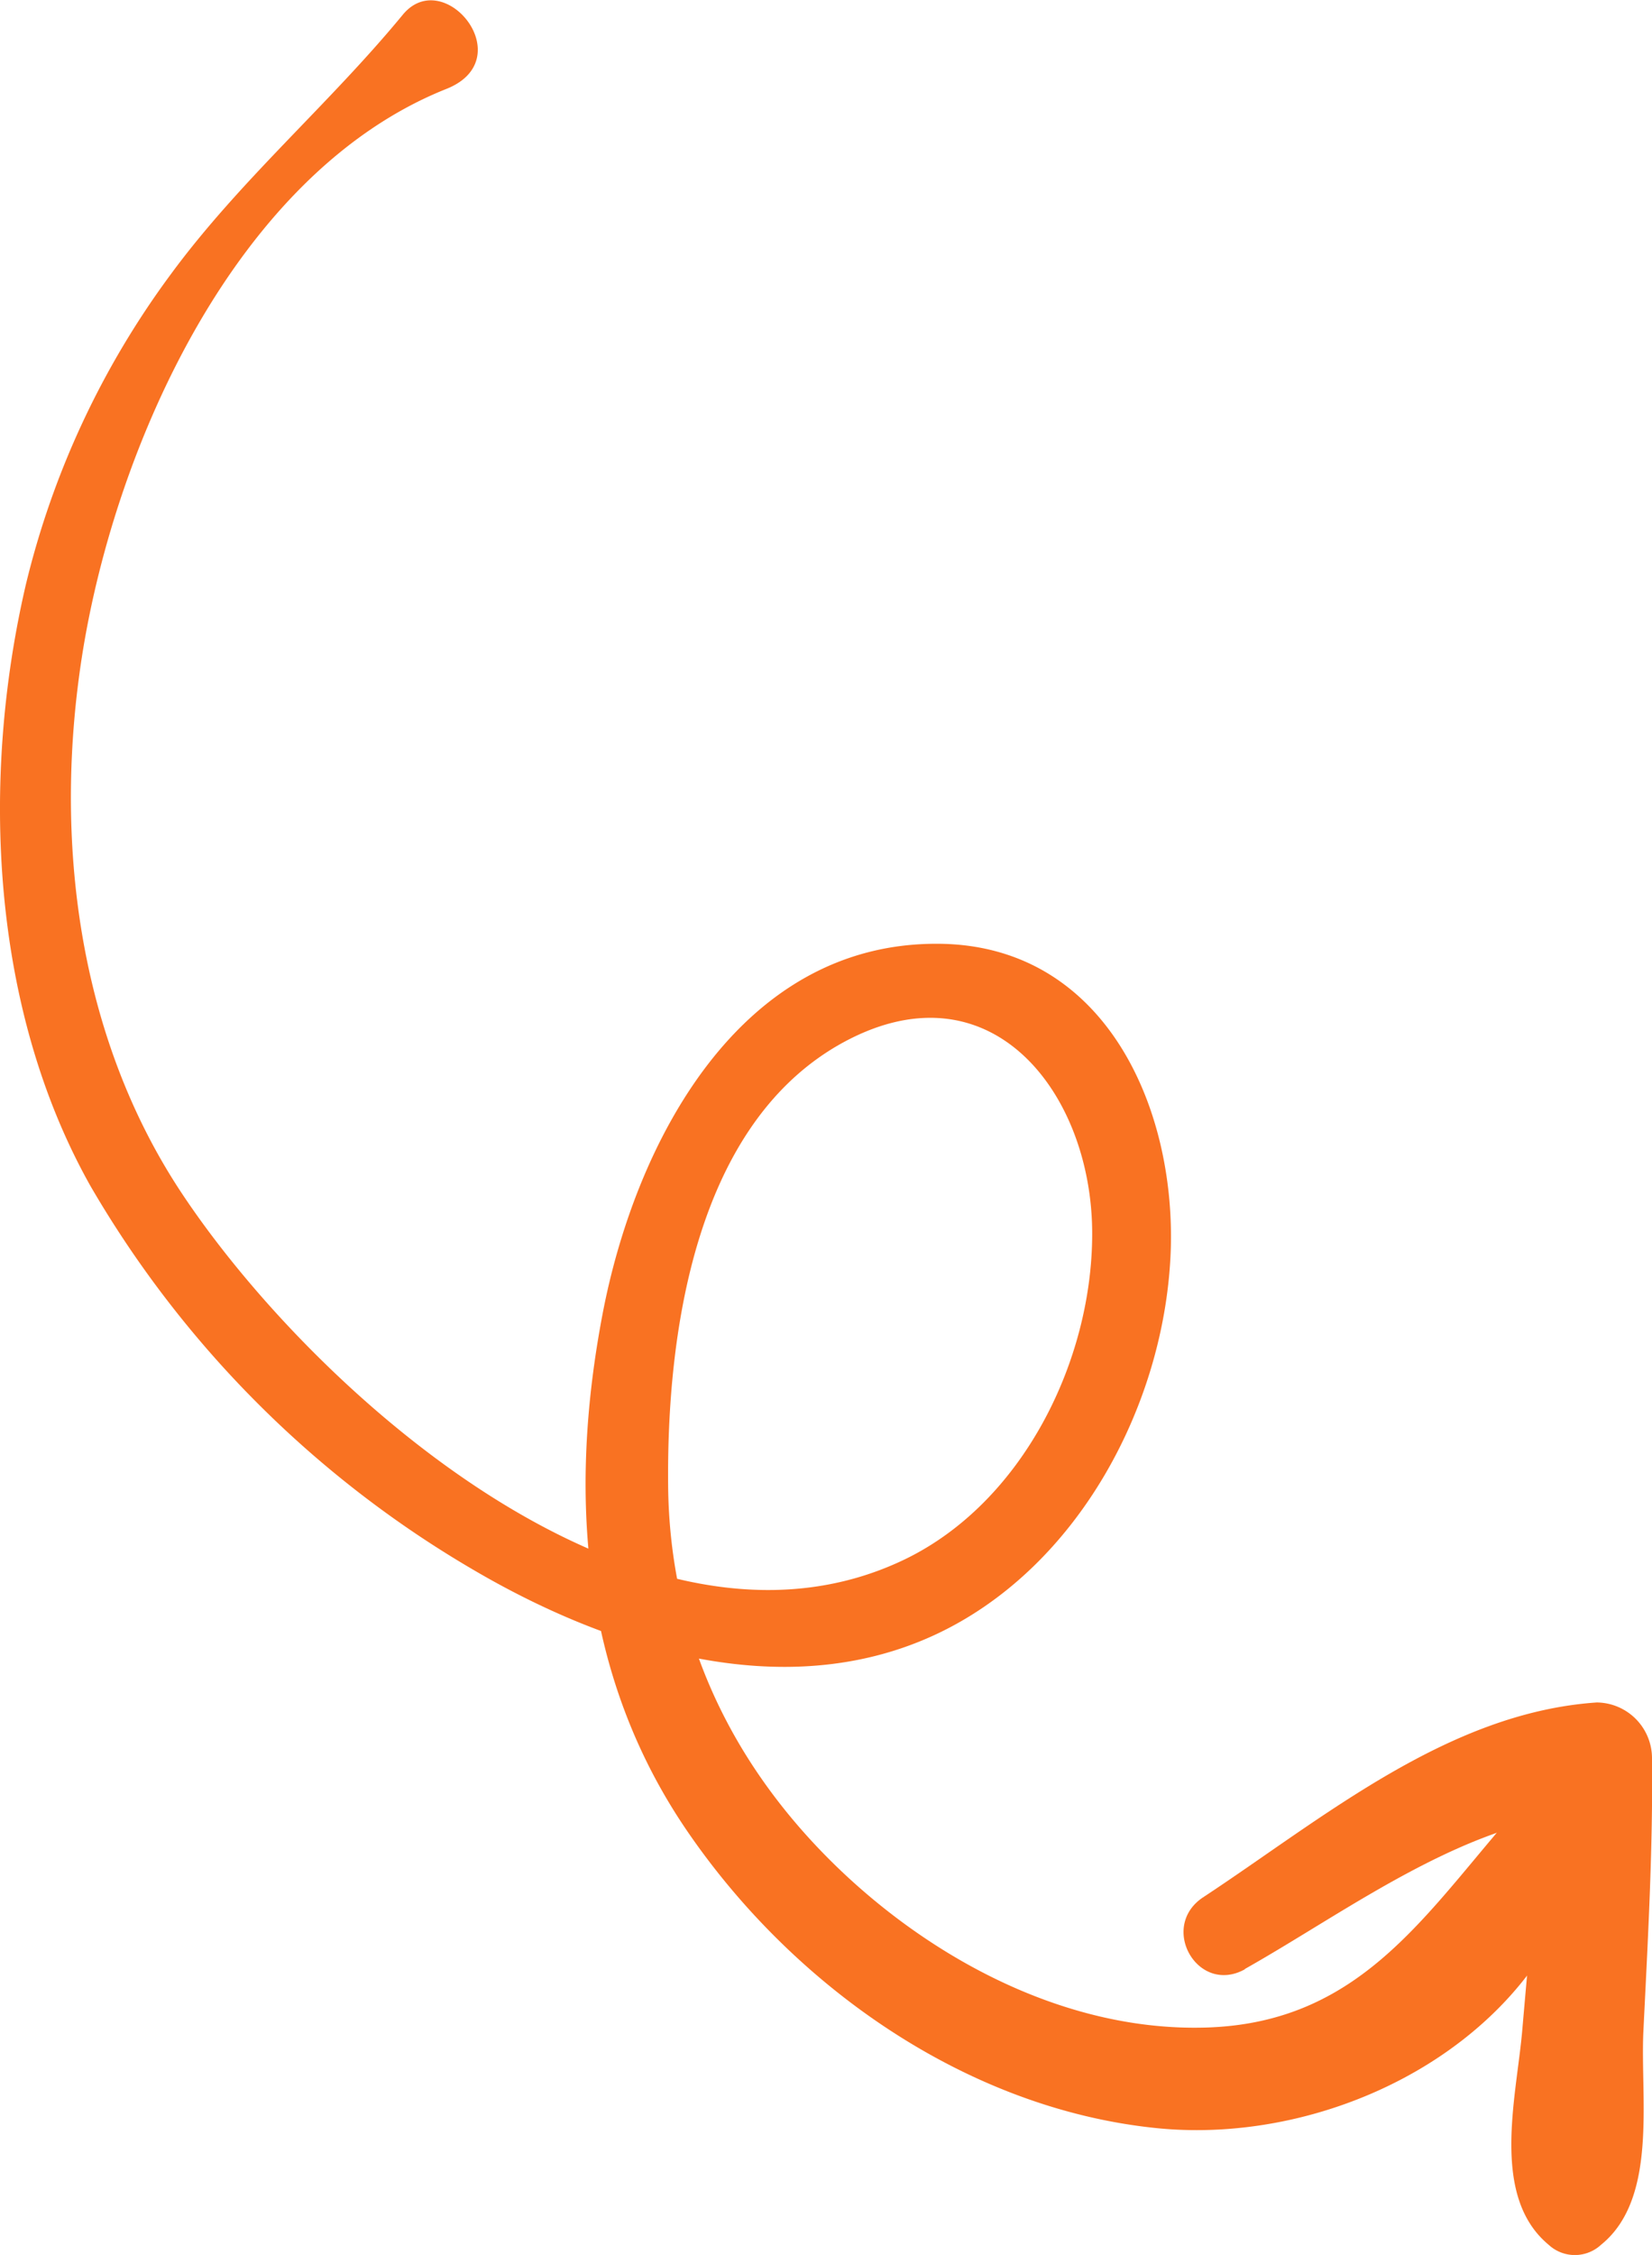 <svg xmlns="http://www.w3.org/2000/svg" viewBox="0 0 111.34 151.91"><title>资源 9</title><path d="M27.14,1c-5,6.07-11,11.16-15.69,17.56a57.94,57.94,0,0,0-9.7,20.79C-1.32,52.5-.64,67.94,6.11,79.92a71.58,71.58,0,0,0,25.7,25.78c9.12,5.37,20.9,9.15,31.1,4.48,9.76-4.47,15.69-15.68,16-26.11.27-9.73-4.59-20.39-15.62-20.49-13.48-.13-20.5,13.45-22.69,25-2.31,12.17-1.41,24.36,5.72,34.78s18.77,18.68,31.58,20,27.63-6.78,29.22-20.51c.25-2.13-2.84-3.22-4.19-1.73-6.55,7.2-10.79,15.17-21.69,15.47-9.15.26-18.05-4.38-24.56-10.56-7.36-7-11.55-15.78-11.65-25.94S46.8,76,56.5,70.41c10.17-5.82,17.12,3.17,17.11,12.71,0,8.56-4.68,18.09-12.63,21.93-17.65,8.5-39.71-11.13-48.68-24.59C5.23,69.86,3.58,56.5,5.55,44.06,7.79,30,15.92,11.65,30.06,6c5.09-2-.13-8.4-2.92-5Z" fill="#f97222"/><path d="M83.89,132.65c7.11-4,15.28-10.28,23.72-10.52l-3.72-3.72c-.17,6.17-.77,12.29-1.3,18.43-.4,4.51-2.14,11.12,1.78,14.38a2.6,2.6,0,0,0,3.54,0c3.85-3.11,2.63-9.89,2.85-14.38.3-6.15.65-12.28.58-18.43a3.76,3.76,0,0,0-3.72-3.72c-10.06.68-18.46,7.81-26.54,13.13-3,2-.35,6.61,2.83,4.84Z" fill="#f97222"/></svg>